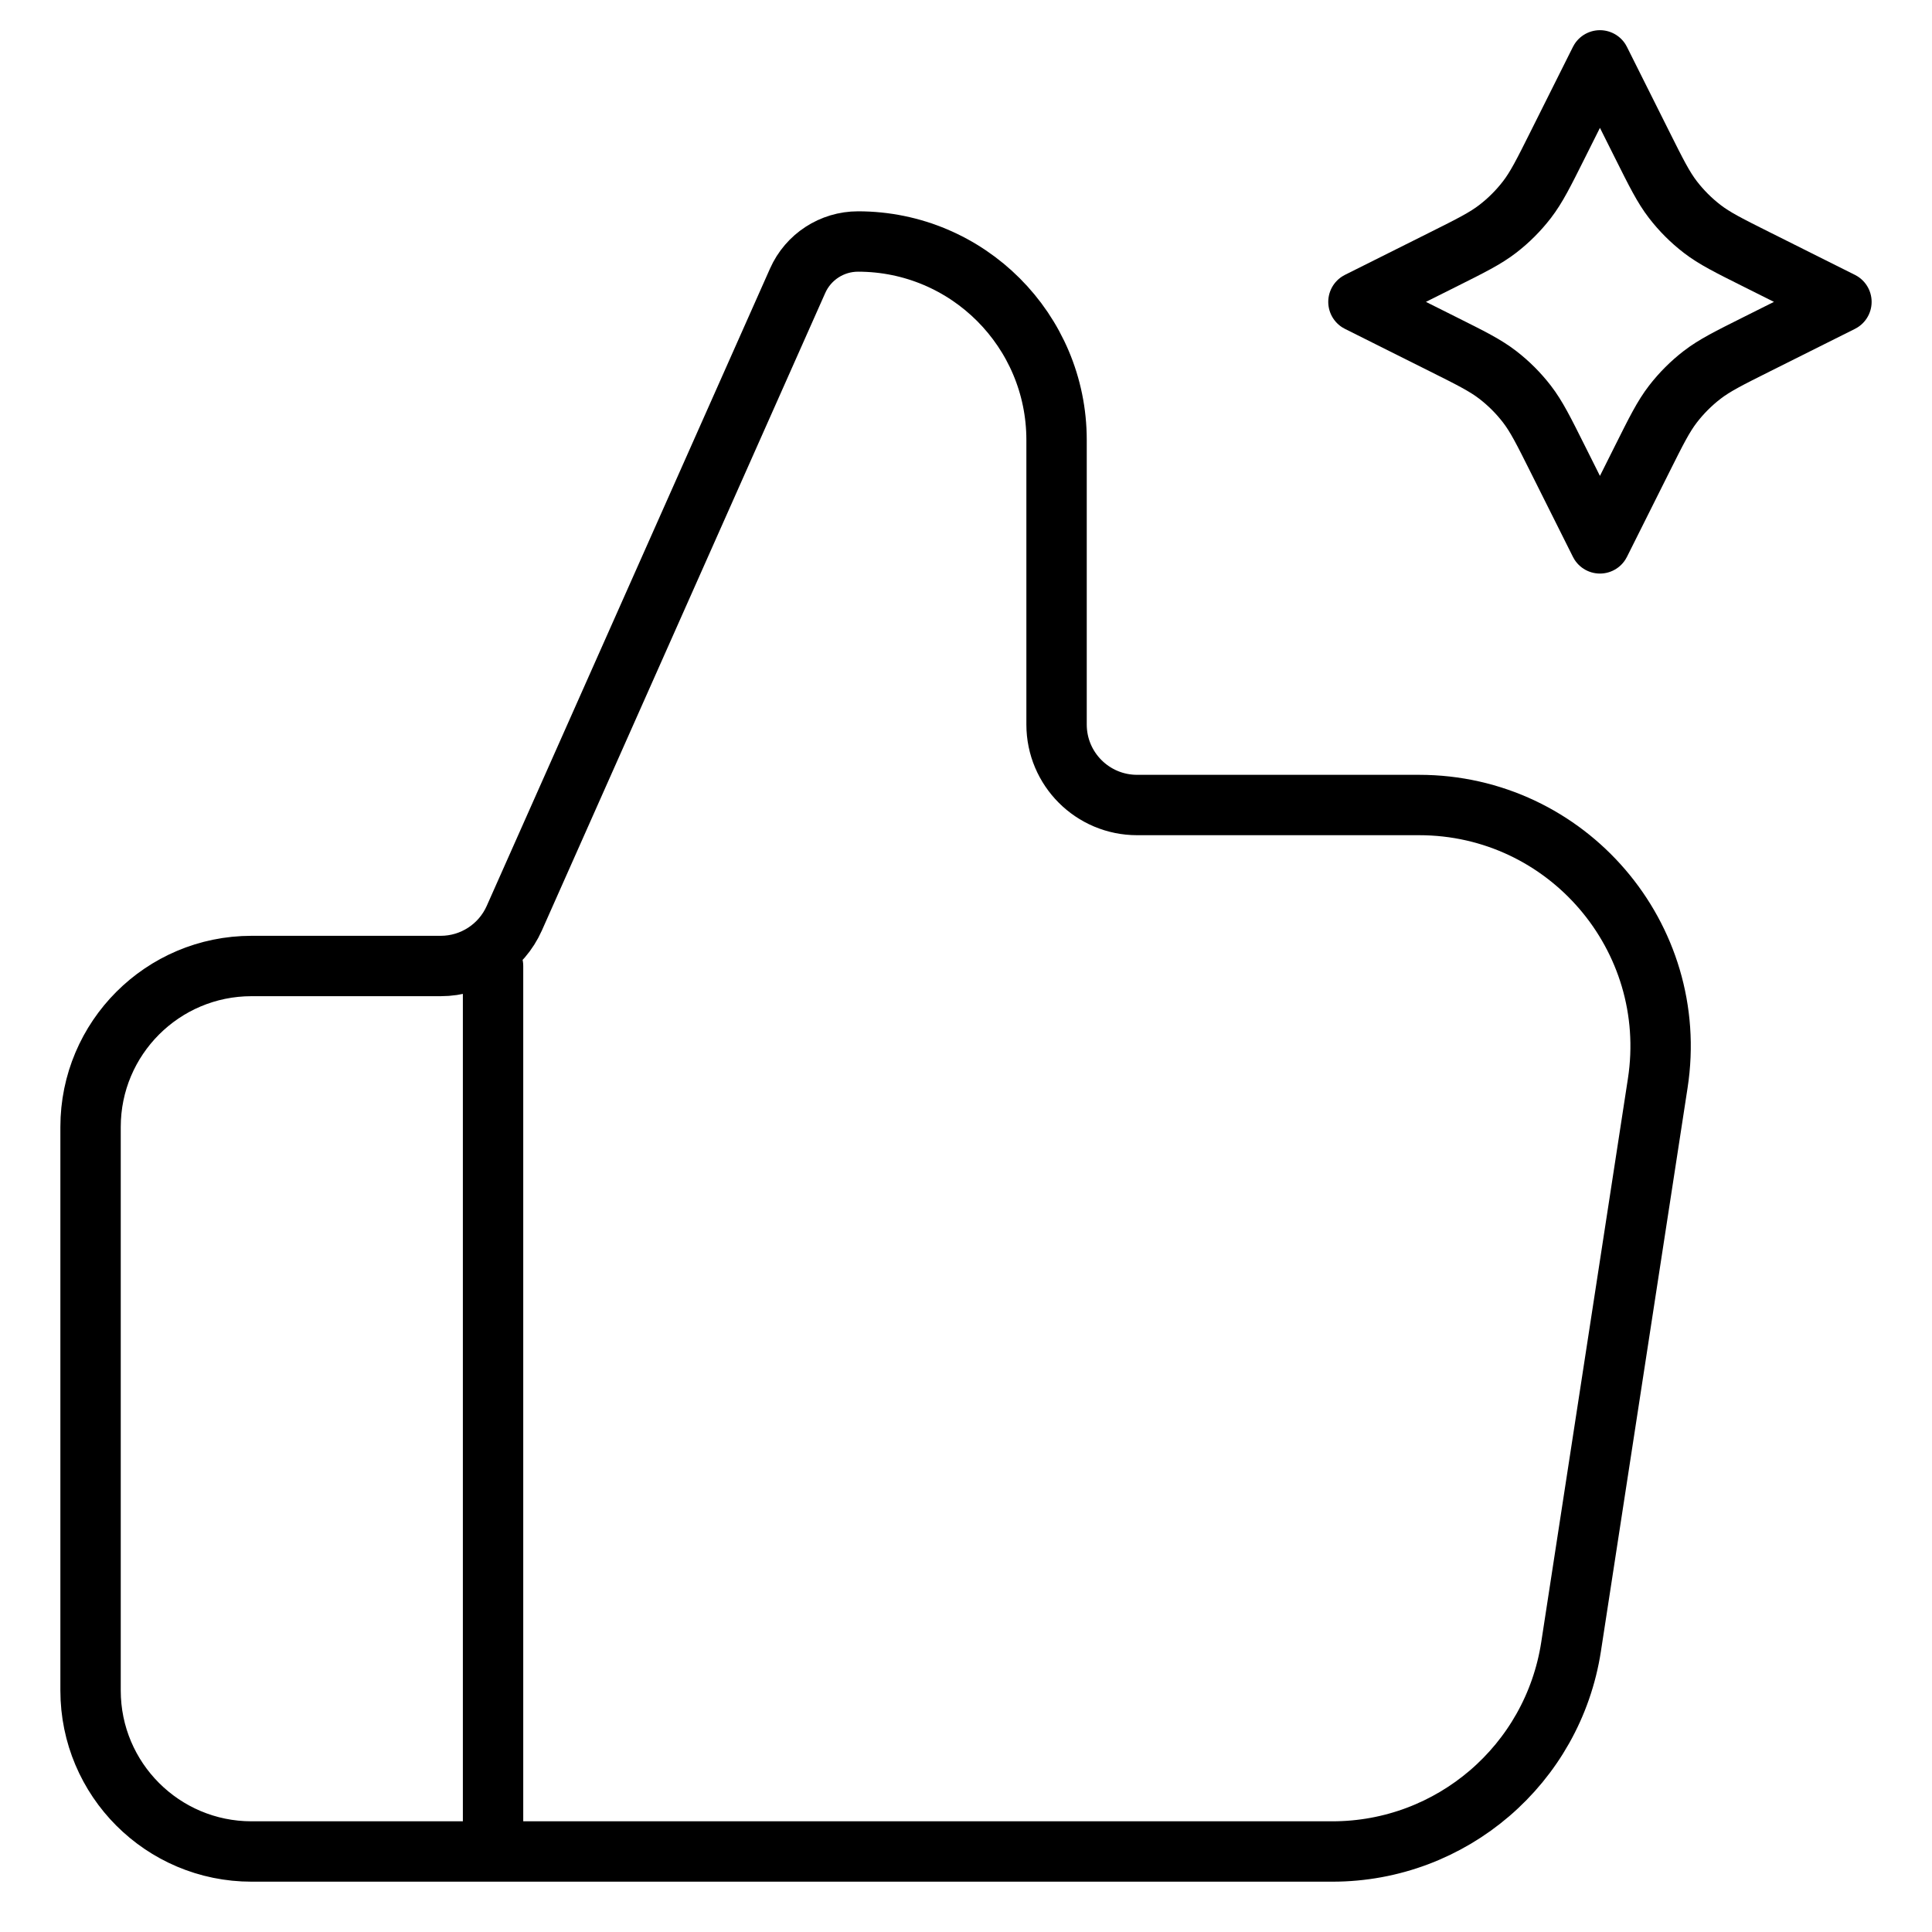 <svg width="64" height="64" viewBox="0 0 64 64" fill="none" xmlns="http://www.w3.org/2000/svg">
<path d="M16.333 61.333V32M3 37.333V56C3 58.946 5.388 61.333 8.333 61.333H44.137C48.085 61.333 51.443 58.452 52.044 54.55L54.915 35.883C55.661 31.037 51.911 26.667 47.008 26.667H37.667C36.194 26.667 35 25.473 35 24V14.576C35 10.944 32.056 8 28.424 8C27.558 8 26.773 8.51 26.422 9.302L17.037 30.416C16.609 31.379 15.654 32 14.6 32H8.333C5.388 32 3 34.388 3 37.333Z" stroke="#3D1F1B" style="stroke:#3D1F1B;stroke:color(display-p3 0.239 0.122 0.106);stroke-opacity:1;" stroke-width="2" stroke-linecap="round" stroke-linejoin="round"/>
<path d="M53 2L54.395 4.789C54.867 5.733 55.103 6.205 55.418 6.614C55.698 6.977 56.023 7.302 56.386 7.582C56.795 7.897 57.267 8.133 58.211 8.605L61 10L58.211 11.395C57.267 11.867 56.795 12.103 56.386 12.418C56.023 12.698 55.698 13.023 55.418 13.386C55.103 13.795 54.867 14.267 54.395 15.211L53 18L51.605 15.211C51.133 14.267 50.897 13.795 50.582 13.386C50.302 13.023 49.977 12.698 49.614 12.418C49.205 12.103 48.733 11.867 47.789 11.395L45 10L47.789 8.605C48.733 8.133 49.205 7.897 49.614 7.582C49.977 7.302 50.302 6.977 50.582 6.614C50.897 6.205 51.133 5.733 51.605 4.789L53 2Z" stroke="#3D1F1B" style="stroke:#3D1F1B;stroke:color(display-p3 0.239 0.122 0.106);stroke-opacity:1;" stroke-width="2" stroke-linecap="round" stroke-linejoin="round"/>
</svg>
